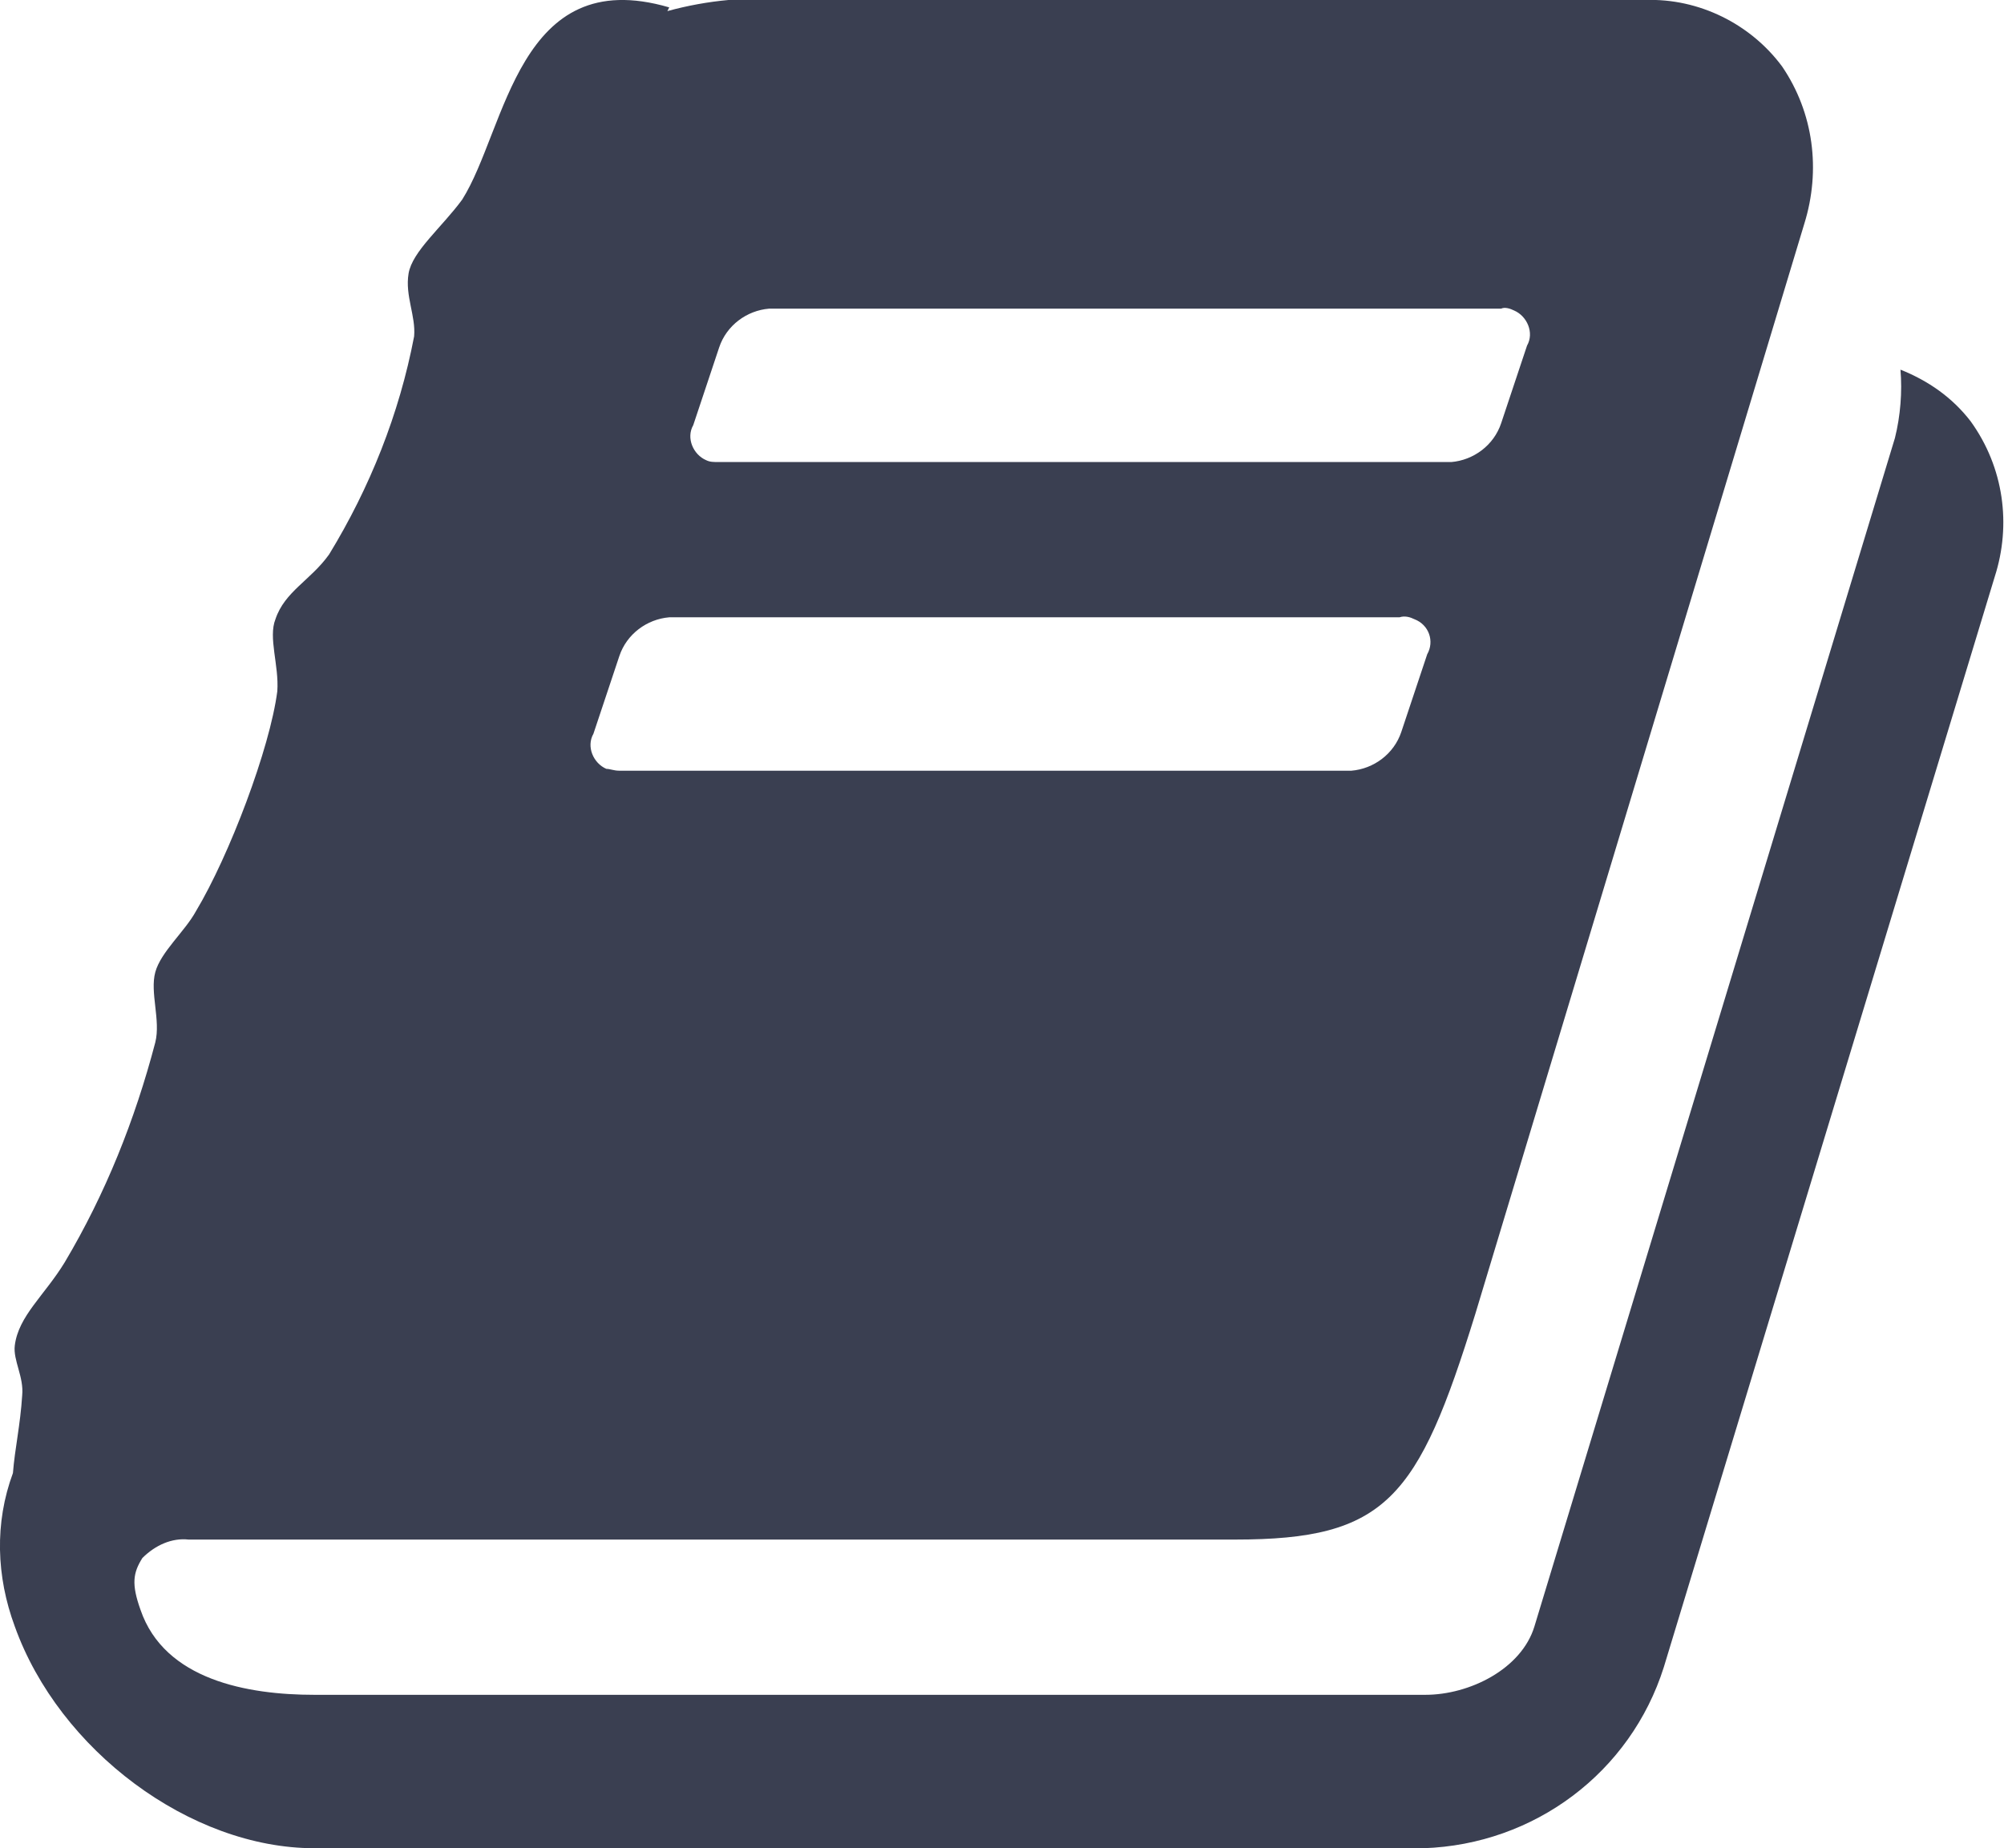 <?xml version="1.0" encoding="utf-8"?>
<!-- Generator: Adobe Illustrator 21.0.2, SVG Export Plug-In . SVG Version: 6.00 Build 0)  -->
<svg version="1.1" id="Layer_1" xmlns="http://www.w3.org/2000/svg" xmlns:xlink="http://www.w3.org/1999/xlink" x="0px" y="0px"
	 viewBox="0 0 108.4 100" style="enable-background:new 0 0 108.4 100;" xml:space="preserve">
<style type="text/css">
	.st0{fill:#3A3F51;}
</style>
<title>Knowledge Base Default</title>
<path class="st0" d="M107.9,31.2L90,90.2c-1.8,5.7-7,9.6-13,9.8H17c-6.7,0-13.8-5.3-16.2-12c-1-2.7-1.1-5.6-0.1-8.3
	c0.1-1.3,0.4-2.6,0.5-4.2c0.1-1-0.5-1.9-0.4-2.7c0.2-1.6,1.6-2.7,2.7-4.5c2.2-3.7,3.8-7.7,4.9-11.9c0.3-1.2-0.3-2.7,0-3.8
	c0.3-1.1,1.6-2.2,2.2-3.3c1.8-3,4-8.8,4.4-11.9c0.1-1.4-0.5-2.9-0.1-3.9c0.5-1.5,1.9-2.1,2.9-3.5c2.2-3.6,3.8-7.6,4.6-11.8
	c0.1-1.1-0.5-2.2-0.3-3.4s1.8-2.5,2.9-4C27.4,7,28-2,36.2,0.4l-0.1,0.2c1.1-0.3,2.2-0.5,3.3-0.6H89c2.9-0.1,5.7,1.3,7.4,3.6
	c1.7,2.5,2.1,5.6,1.2,8.5l-17.8,59c-3.1,10-4.8,12.2-13,12.2H10.2c-0.9-0.1-1.8,0.3-2.5,1c-0.5,0.8-0.6,1.4-0.1,2.8
	c1.3,3.8,5.8,4.6,9.4,4.6h60.1c2.4,0,5.2-1.4,5.9-3.7l19.5-64.3c0.3-1.2,0.4-2.5,0.3-3.7c1.5,0.6,2.8,1.5,3.8,2.8
	C108.4,25.3,108.8,28.4,107.9,31.2z M33.5,41.7h39.6c1.2-0.1,2.3-0.9,2.7-2.1l1.4-4.2c0.4-0.7,0.1-1.6-0.7-1.9
	c-0.2-0.1-0.5-0.2-0.8-0.1H36.2c-1.2,0.1-2.3,0.9-2.7,2.1l-1.4,4.2c-0.4,0.7,0,1.6,0.7,1.9C33,41.6,33.2,41.7,33.5,41.7z M38.9,25
	h39.6c1.2-0.1,2.3-0.9,2.7-2.1l1.4-4.2c0.4-0.7,0-1.6-0.7-1.9c-0.2-0.1-0.5-0.2-0.7-0.1H41.6c-1.2,0.1-2.3,0.9-2.7,2.1l-1.4,4.2
	c-0.4,0.7,0,1.6,0.7,1.9C38.4,25,38.6,25,38.9,25z"/>
</svg>
